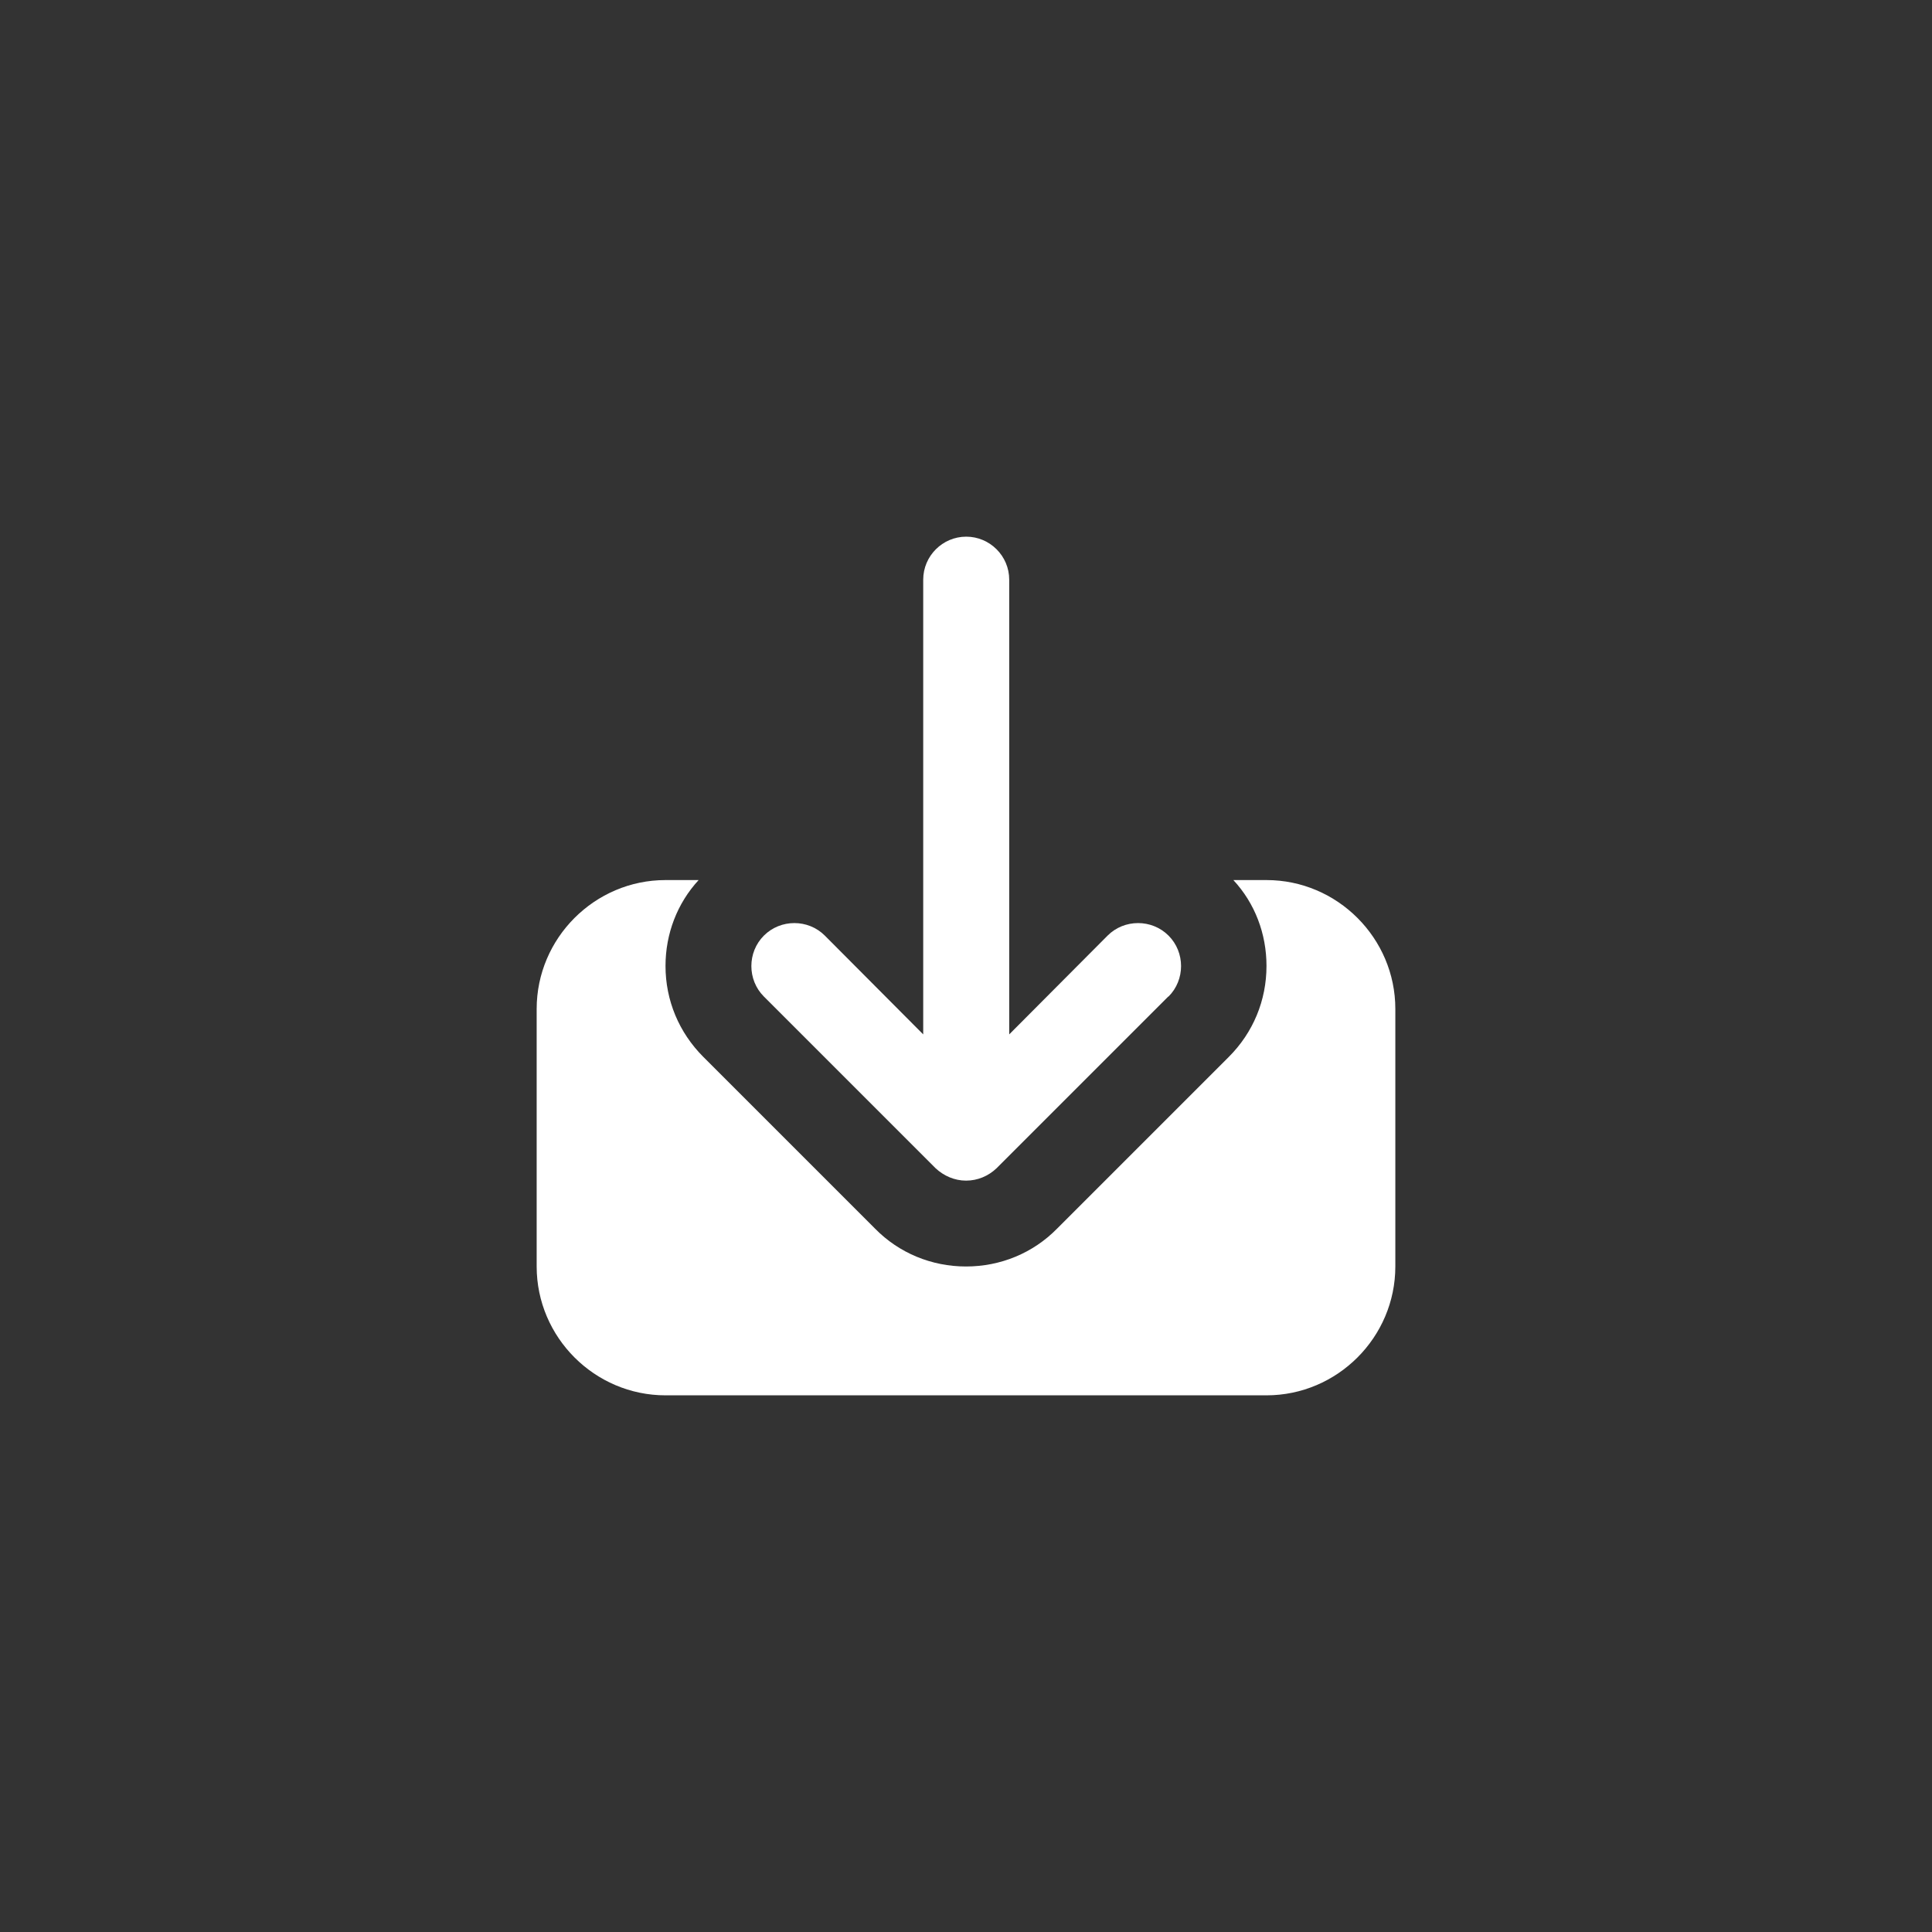 <svg width="90" height="90" viewBox="0 0 90 90" fill="none" xmlns="http://www.w3.org/2000/svg">
<rect x="0" y="0" width="90" height="90" fill="#333333" stroke="none"/>
<path d="M54.422 46.423L46.423 54.422C46.041 54.785 45.542 54.998 45.004 54.998C44.466 54.998 43.967 54.778 43.584 54.422L35.585 46.423C34.807 45.645 34.807 44.361 35.585 43.584C36.363 42.806 37.647 42.806 38.424 43.584L43.007 48.186V27.003C43.007 25.901 43.908 25 45.01 25C46.112 25 47.013 25.901 47.013 27.003V48.186L51.596 43.584C52.373 42.806 53.657 42.806 54.435 43.584C55.213 44.361 55.213 45.645 54.435 46.423H54.422Z" fill="white"/>
<path d="M65 47V58.998C65 62.297 62.297 65 58.998 65H31.002C27.703 65 25 62.297 25 58.998V47C25 43.7 27.703 40.997 31.002 40.997H32.545C31.547 42.08 31.002 43.499 31.002 44.997C31.002 46.598 31.625 48.095 32.765 49.236L40.764 57.235C41.885 58.376 43.402 58.998 45.003 58.998C46.604 58.998 48.121 58.376 49.242 57.235L57.241 49.236C58.382 48.095 58.998 46.598 58.998 44.997C58.998 43.499 58.46 42.08 57.455 40.997H58.998C62.297 40.997 65 43.7 65 47Z" fill="white"/>
</svg>
